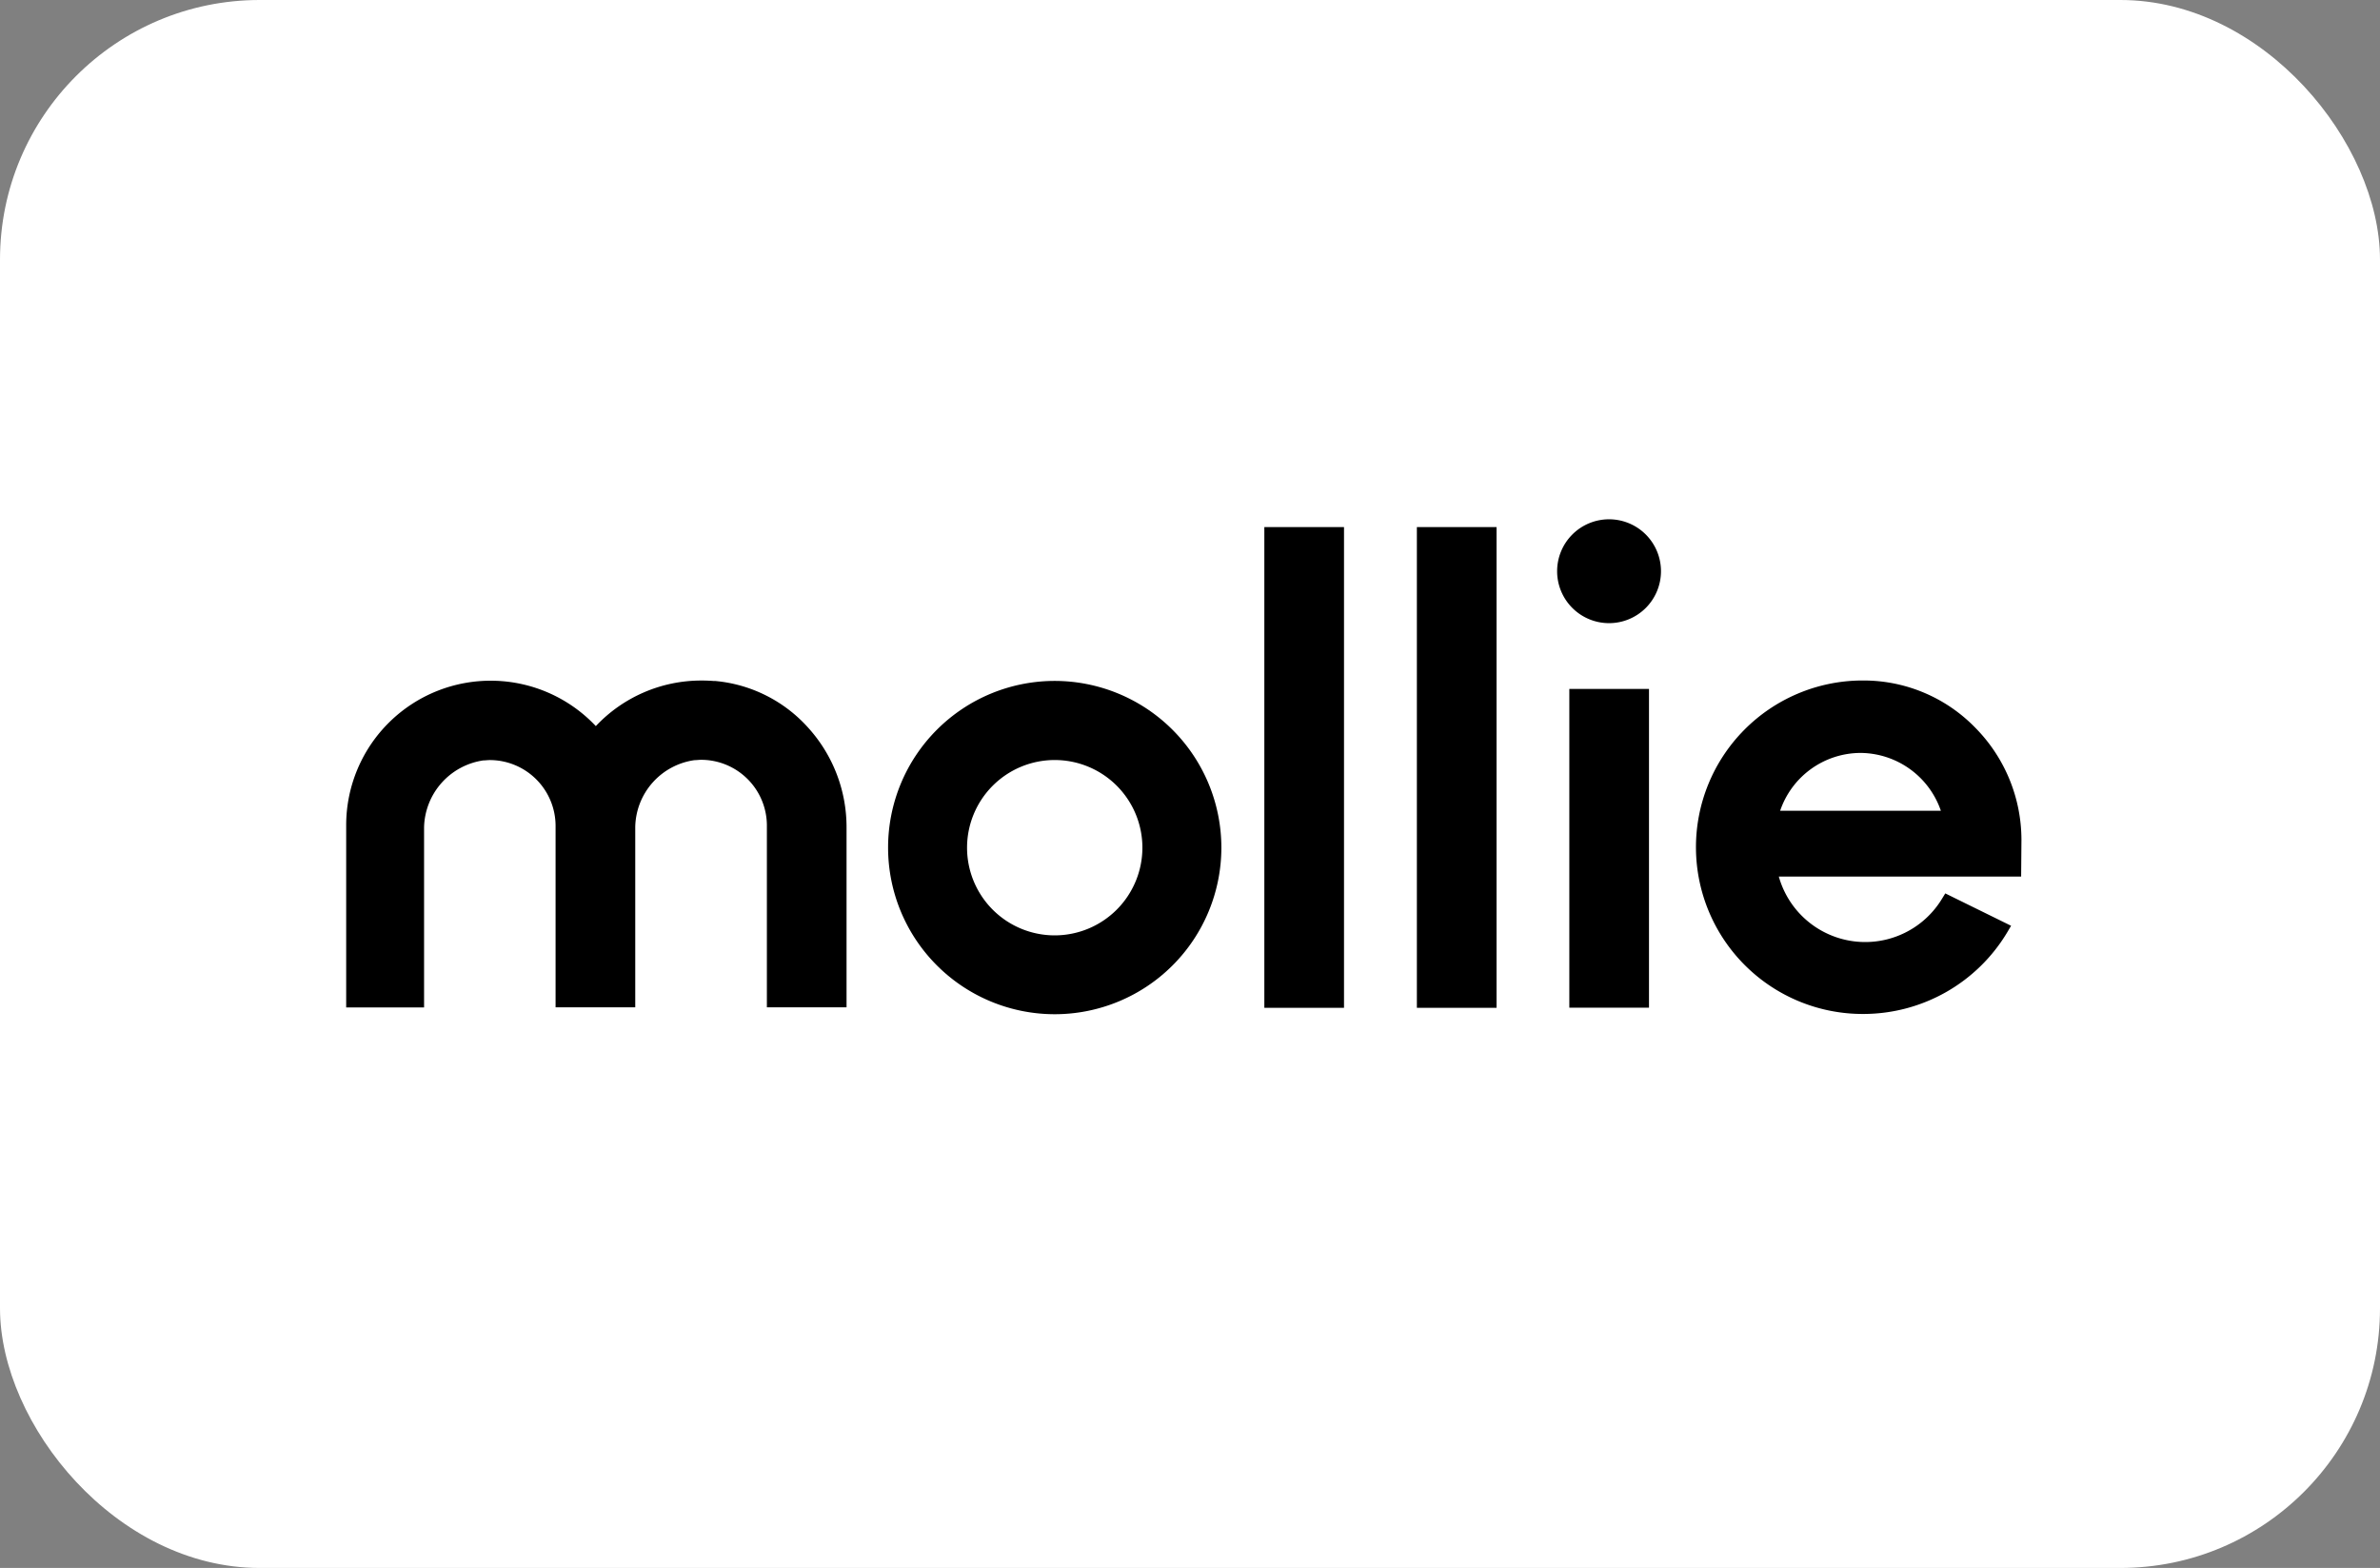 <?xml version="1.0" encoding="UTF-8"?> <svg xmlns="http://www.w3.org/2000/svg" width="55" height="36.233" viewBox="0 0 55 36.233"><rect x="0" y="0" width="55" height="36.233" fill="#808080" stroke="none"/><g transform="translate(-898 -525)"><g transform="translate(80)"><rect width="55" height="36.233" rx="6" transform="translate(818 525)" fill="#fff"></rect></g><g transform="translate(906 537)"><path d="M812.551,241.2a3.851,3.851,0,1,0,3.851,3.851,3.855,3.855,0,0,0-3.851-3.851Zm0,5.88a2.026,2.026,0,1,1,2.026-2.025A2.028,2.028,0,0,1,812.551,247.08Z" transform="translate(-796.177 -237.465)"></path><path d="M1808.3,2.4a1.2,1.2,0,1,0-1.2-1.2A1.2,1.2,0,0,0,1808.3,2.4Z" transform="translate(-1779.116)"></path><path d="M8.511,240.612c-.1-.008-.2-.012-.3-.012a3.346,3.346,0,0,0-2.442,1.053A3.339,3.339,0,0,0,0,243.94v4.215H1.8v-4.164a1.6,1.6,0,0,1,1.369-1.545c.053,0,.1-.008.152-.008a1.523,1.523,0,0,1,1.518,1.513v4.2H6.68v-4.17a1.59,1.59,0,0,1,1.369-1.541c.053,0,.1-.008.152-.008a1.521,1.521,0,0,1,1.521,1.505v4.215h1.841v-4.164a3.421,3.421,0,0,0-.876-2.286,3.281,3.281,0,0,0-2.176-1.093Z" transform="translate(0 -236.874)"></path><path d="M1372.041,11.6H1370.2V22.709h1.841Zm3.525,0h-1.841V22.709h1.841Zm3.523,3.74h-1.841v7.366h1.841Z" transform="translate(-1348.982 -11.42)"></path><path d="M2023.576,244.387a3.691,3.691,0,0,0-1.069-2.6,3.6,3.6,0,0,0-2.578-1.089h-.048a3.853,3.853,0,0,0,.053,7.706h0a3.877,3.877,0,0,0,3.315-1.889l.088-.149-1.521-.748-.076.124a2.074,2.074,0,0,1-3.771-.513h5.6Zm-3.72-2.015a1.978,1.978,0,0,1,1.858,1.336H2018a1.968,1.968,0,0,1,1.854-1.336Z" transform="translate(-1984.862 -236.973)"></path></g></g></svg> 